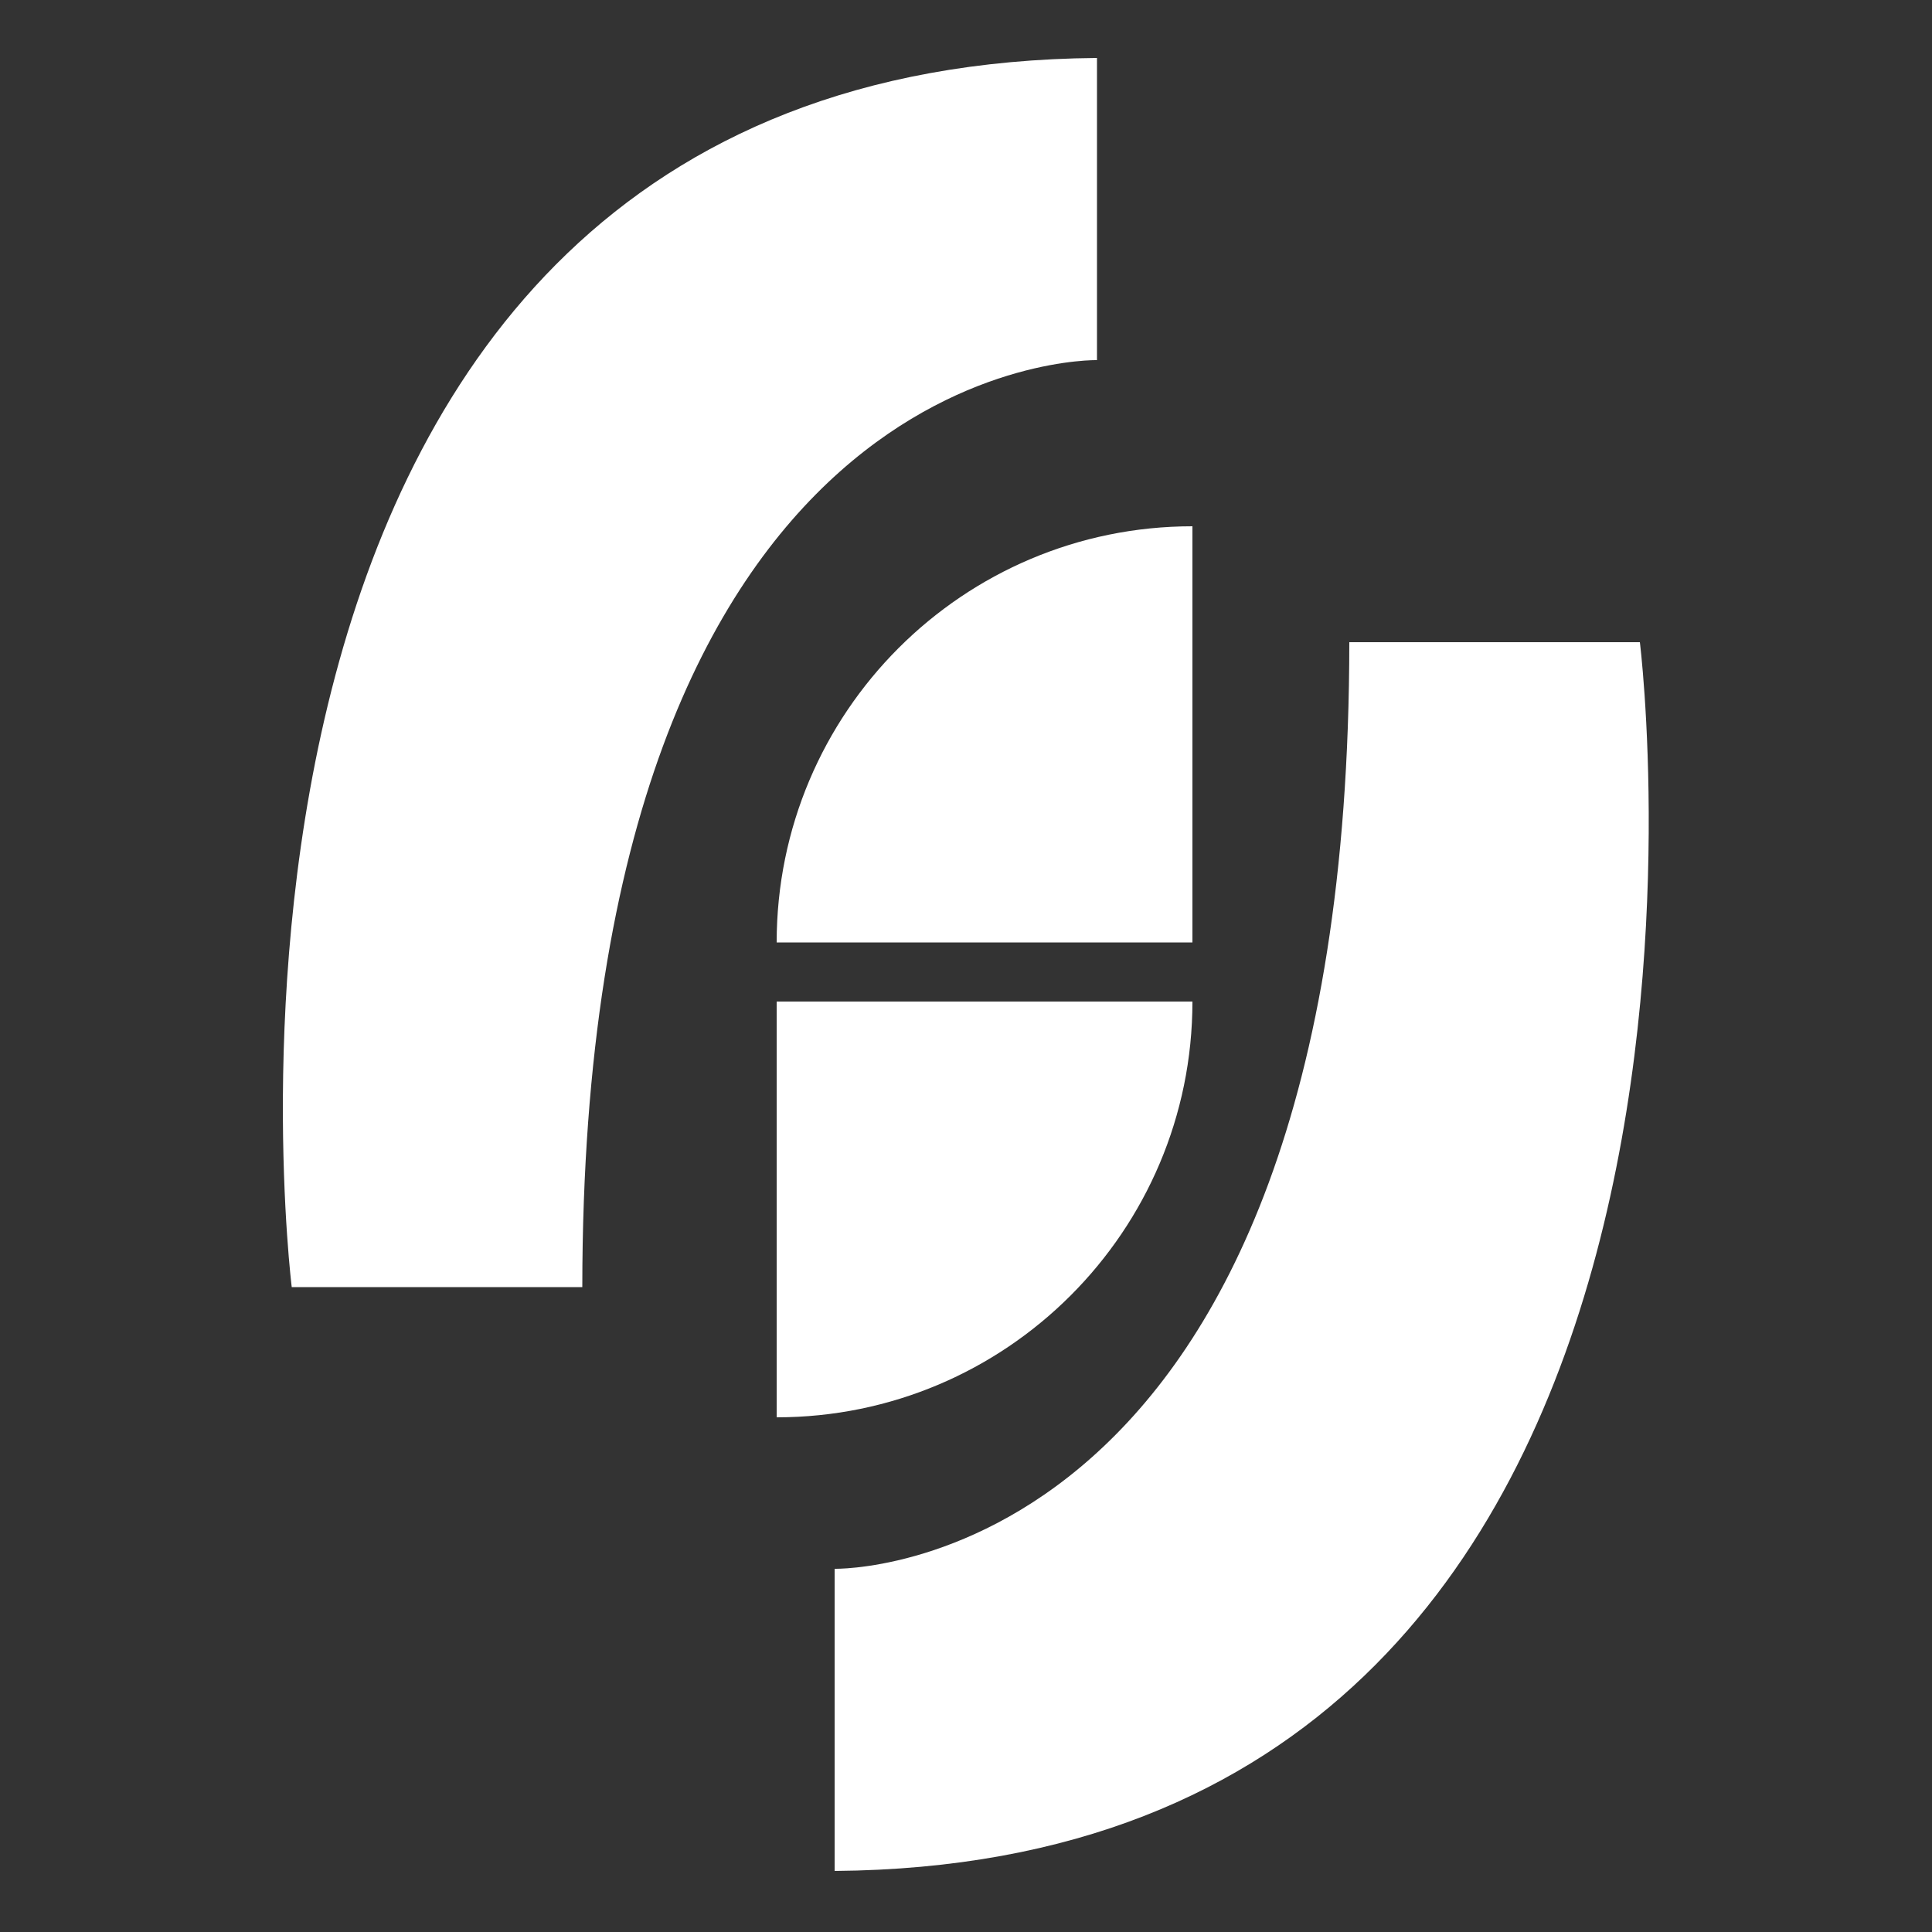 <?xml version="1.0" encoding="utf-8"?>
<!-- Generator: Adobe Illustrator 22.0.1, SVG Export Plug-In . SVG Version: 6.00 Build 0)  -->
<svg version="1.1" id="Layer_1" xmlns="http://www.w3.org/2000/svg" xmlns:xlink="http://www.w3.org/1999/xlink" x="0px" y="0px"
	 viewBox="0 0 500 500" style="enable-background:new 0 0 500 500;" xml:space="preserve">
<rect x="0" y="0" width="500" height="500" fill="#333333" stroke="none"/>
<style type="text/css">
	.st0{fill:#FFFFFF;}
</style>
<g>
	<path class="st0" d="M424.4,166.2h-75.2C349.1,409,216,406,216,406v78.2C463.8,482.2,424.4,166.2,424.4,166.2z"/>
	<path class="st0" d="M283.9,93.2V15C36.1,17.1,75.5,333.1,75.5,333.1h75.2C150.8,90.2,283.9,93.2,283.9,93.2z"/>
	<path class="st0" d="M201,243.9h107.6V136.2C249.2,136.2,201,184.4,201,243.9z"/>
	<path class="st0" d="M308.6,259.2H201v107.6C260.4,366.8,308.6,318.6,308.6,259.2z"/>
</g>
</svg>
